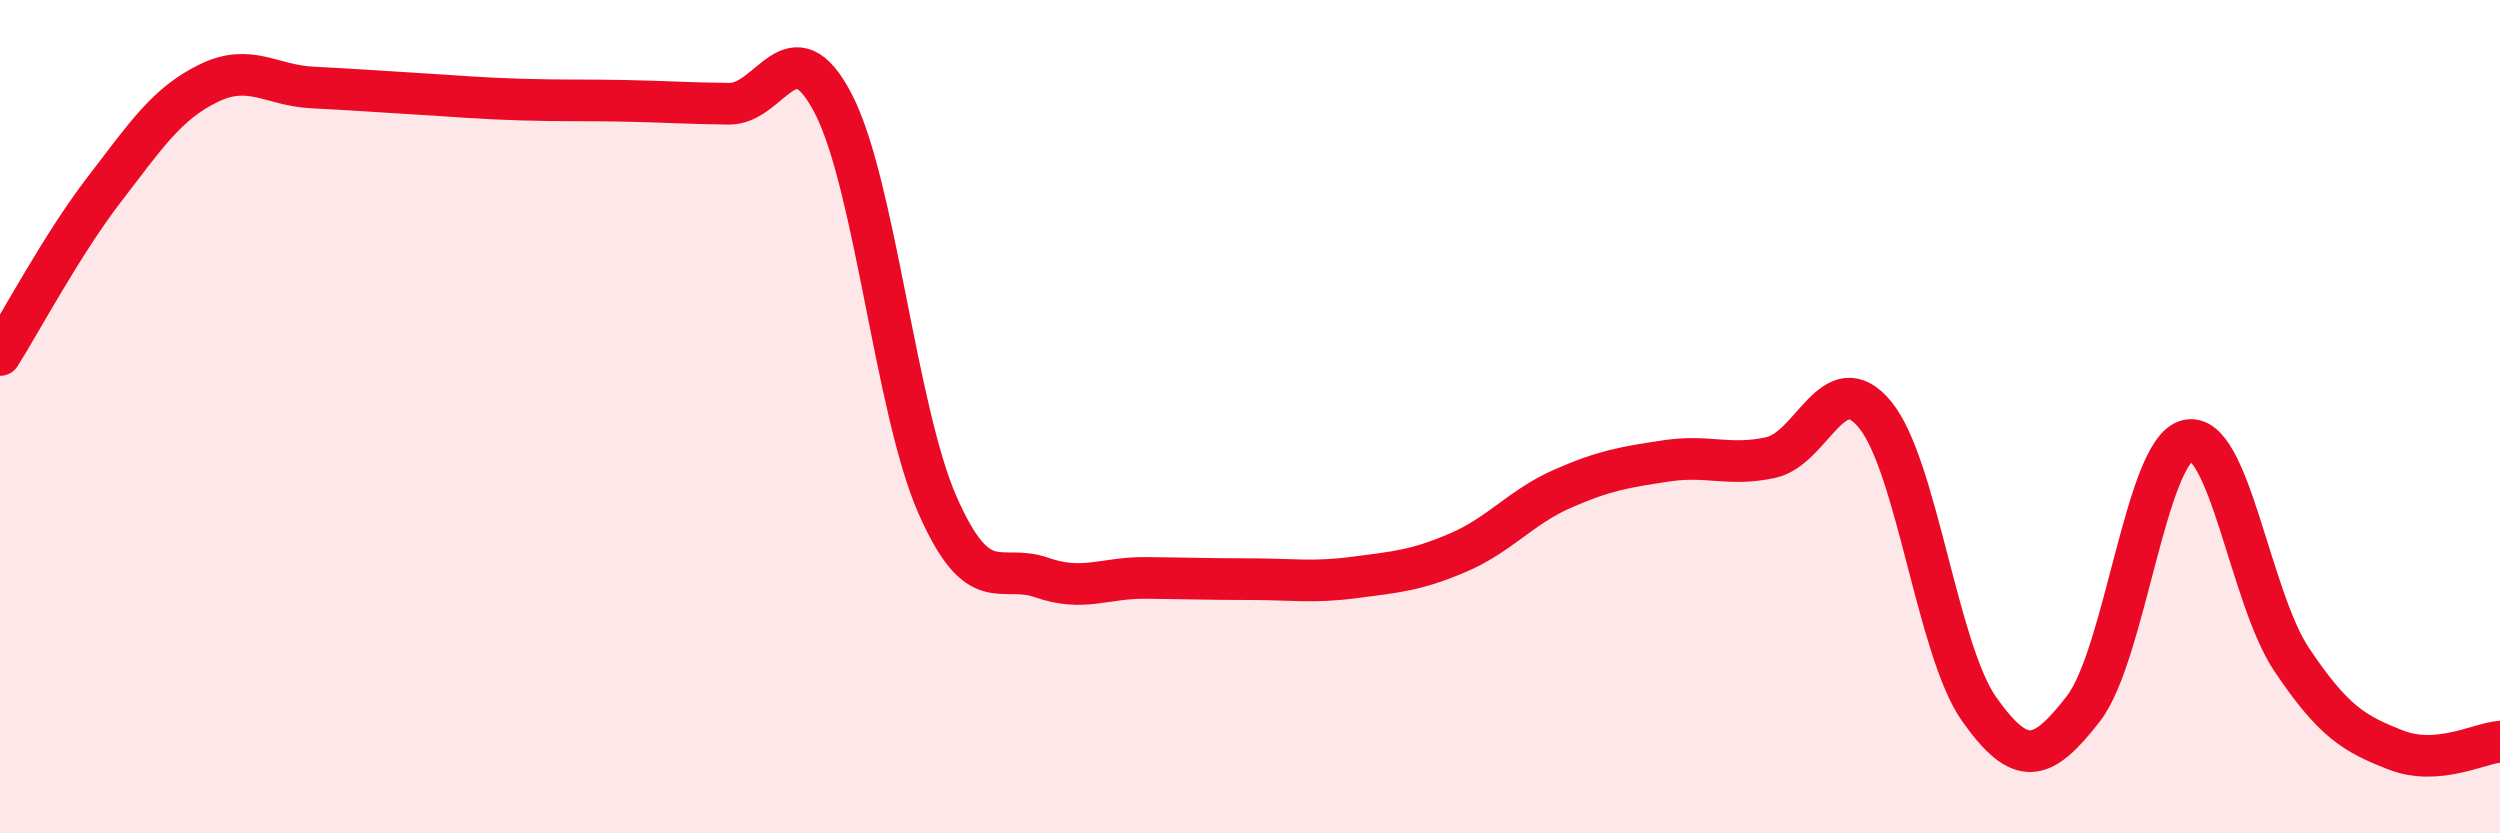 
    <svg width="60" height="20" viewBox="0 0 60 20" xmlns="http://www.w3.org/2000/svg">
      <path
        d="M 0,8.52 C 0.5,7.73 1.5,5.85 2.5,4.55 C 3.5,3.25 4,2.49 5,2 C 6,1.51 6.5,2.05 7.5,2.1 C 8.5,2.15 9,2.19 10,2.25 C 11,2.31 11.5,2.36 12.5,2.39 C 13.5,2.42 14,2.4 15,2.42 C 16,2.44 16.5,2.48 17.5,2.49 C 18.5,2.5 19,0.56 20,2.49 C 21,4.42 21.5,9.85 22.5,12.12 C 23.5,14.39 24,13.51 25,13.86 C 26,14.21 26.5,13.86 27.5,13.87 C 28.5,13.88 29,13.9 30,13.9 C 31,13.9 31.5,13.99 32.5,13.86 C 33.5,13.73 34,13.69 35,13.26 C 36,12.83 36.5,12.17 37.5,11.73 C 38.5,11.29 39,11.21 40,11.06 C 41,10.91 41.5,11.2 42.5,10.98 C 43.5,10.76 44,8.74 45,9.95 C 46,11.16 46.5,15.61 47.5,17.02 C 48.5,18.43 49,18.3 50,17.01 C 51,15.72 51.5,10.81 52.5,10.57 C 53.5,10.33 54,14.34 55,15.83 C 56,17.32 56.5,17.61 57.5,18 C 58.5,18.39 59.5,17.84 60,17.8L60 20L0 20Z"
        fill="#EB0A25"
        opacity="0.1"
        stroke-linecap="round"
        stroke-linejoin="round"
      />
      <path
        d="M 0,8.52 C 0.5,7.73 1.5,5.85 2.5,4.55 C 3.5,3.25 4,2.49 5,2 C 6,1.51 6.5,2.05 7.5,2.1 C 8.5,2.15 9,2.19 10,2.25 C 11,2.31 11.5,2.36 12.5,2.39 C 13.5,2.42 14,2.4 15,2.42 C 16,2.44 16.5,2.48 17.5,2.49 C 18.5,2.5 19,0.56 20,2.49 C 21,4.42 21.5,9.85 22.5,12.12 C 23.5,14.39 24,13.51 25,13.86 C 26,14.21 26.5,13.86 27.5,13.87 C 28.5,13.88 29,13.9 30,13.9 C 31,13.9 31.5,13.99 32.5,13.86 C 33.5,13.73 34,13.69 35,13.26 C 36,12.83 36.5,12.17 37.5,11.73 C 38.5,11.29 39,11.21 40,11.06 C 41,10.91 41.5,11.2 42.5,10.98 C 43.5,10.76 44,8.74 45,9.95 C 46,11.16 46.5,15.61 47.5,17.02 C 48.5,18.43 49,18.3 50,17.01 C 51,15.72 51.5,10.81 52.5,10.57 C 53.5,10.33 54,14.34 55,15.83 C 56,17.32 56.5,17.61 57.5,18 C 58.5,18.39 59.5,17.84 60,17.8"
        stroke="#EB0A25"
        stroke-width="1"
        fill="none"
        stroke-linecap="round"
        stroke-linejoin="round"
      />
    </svg>
  